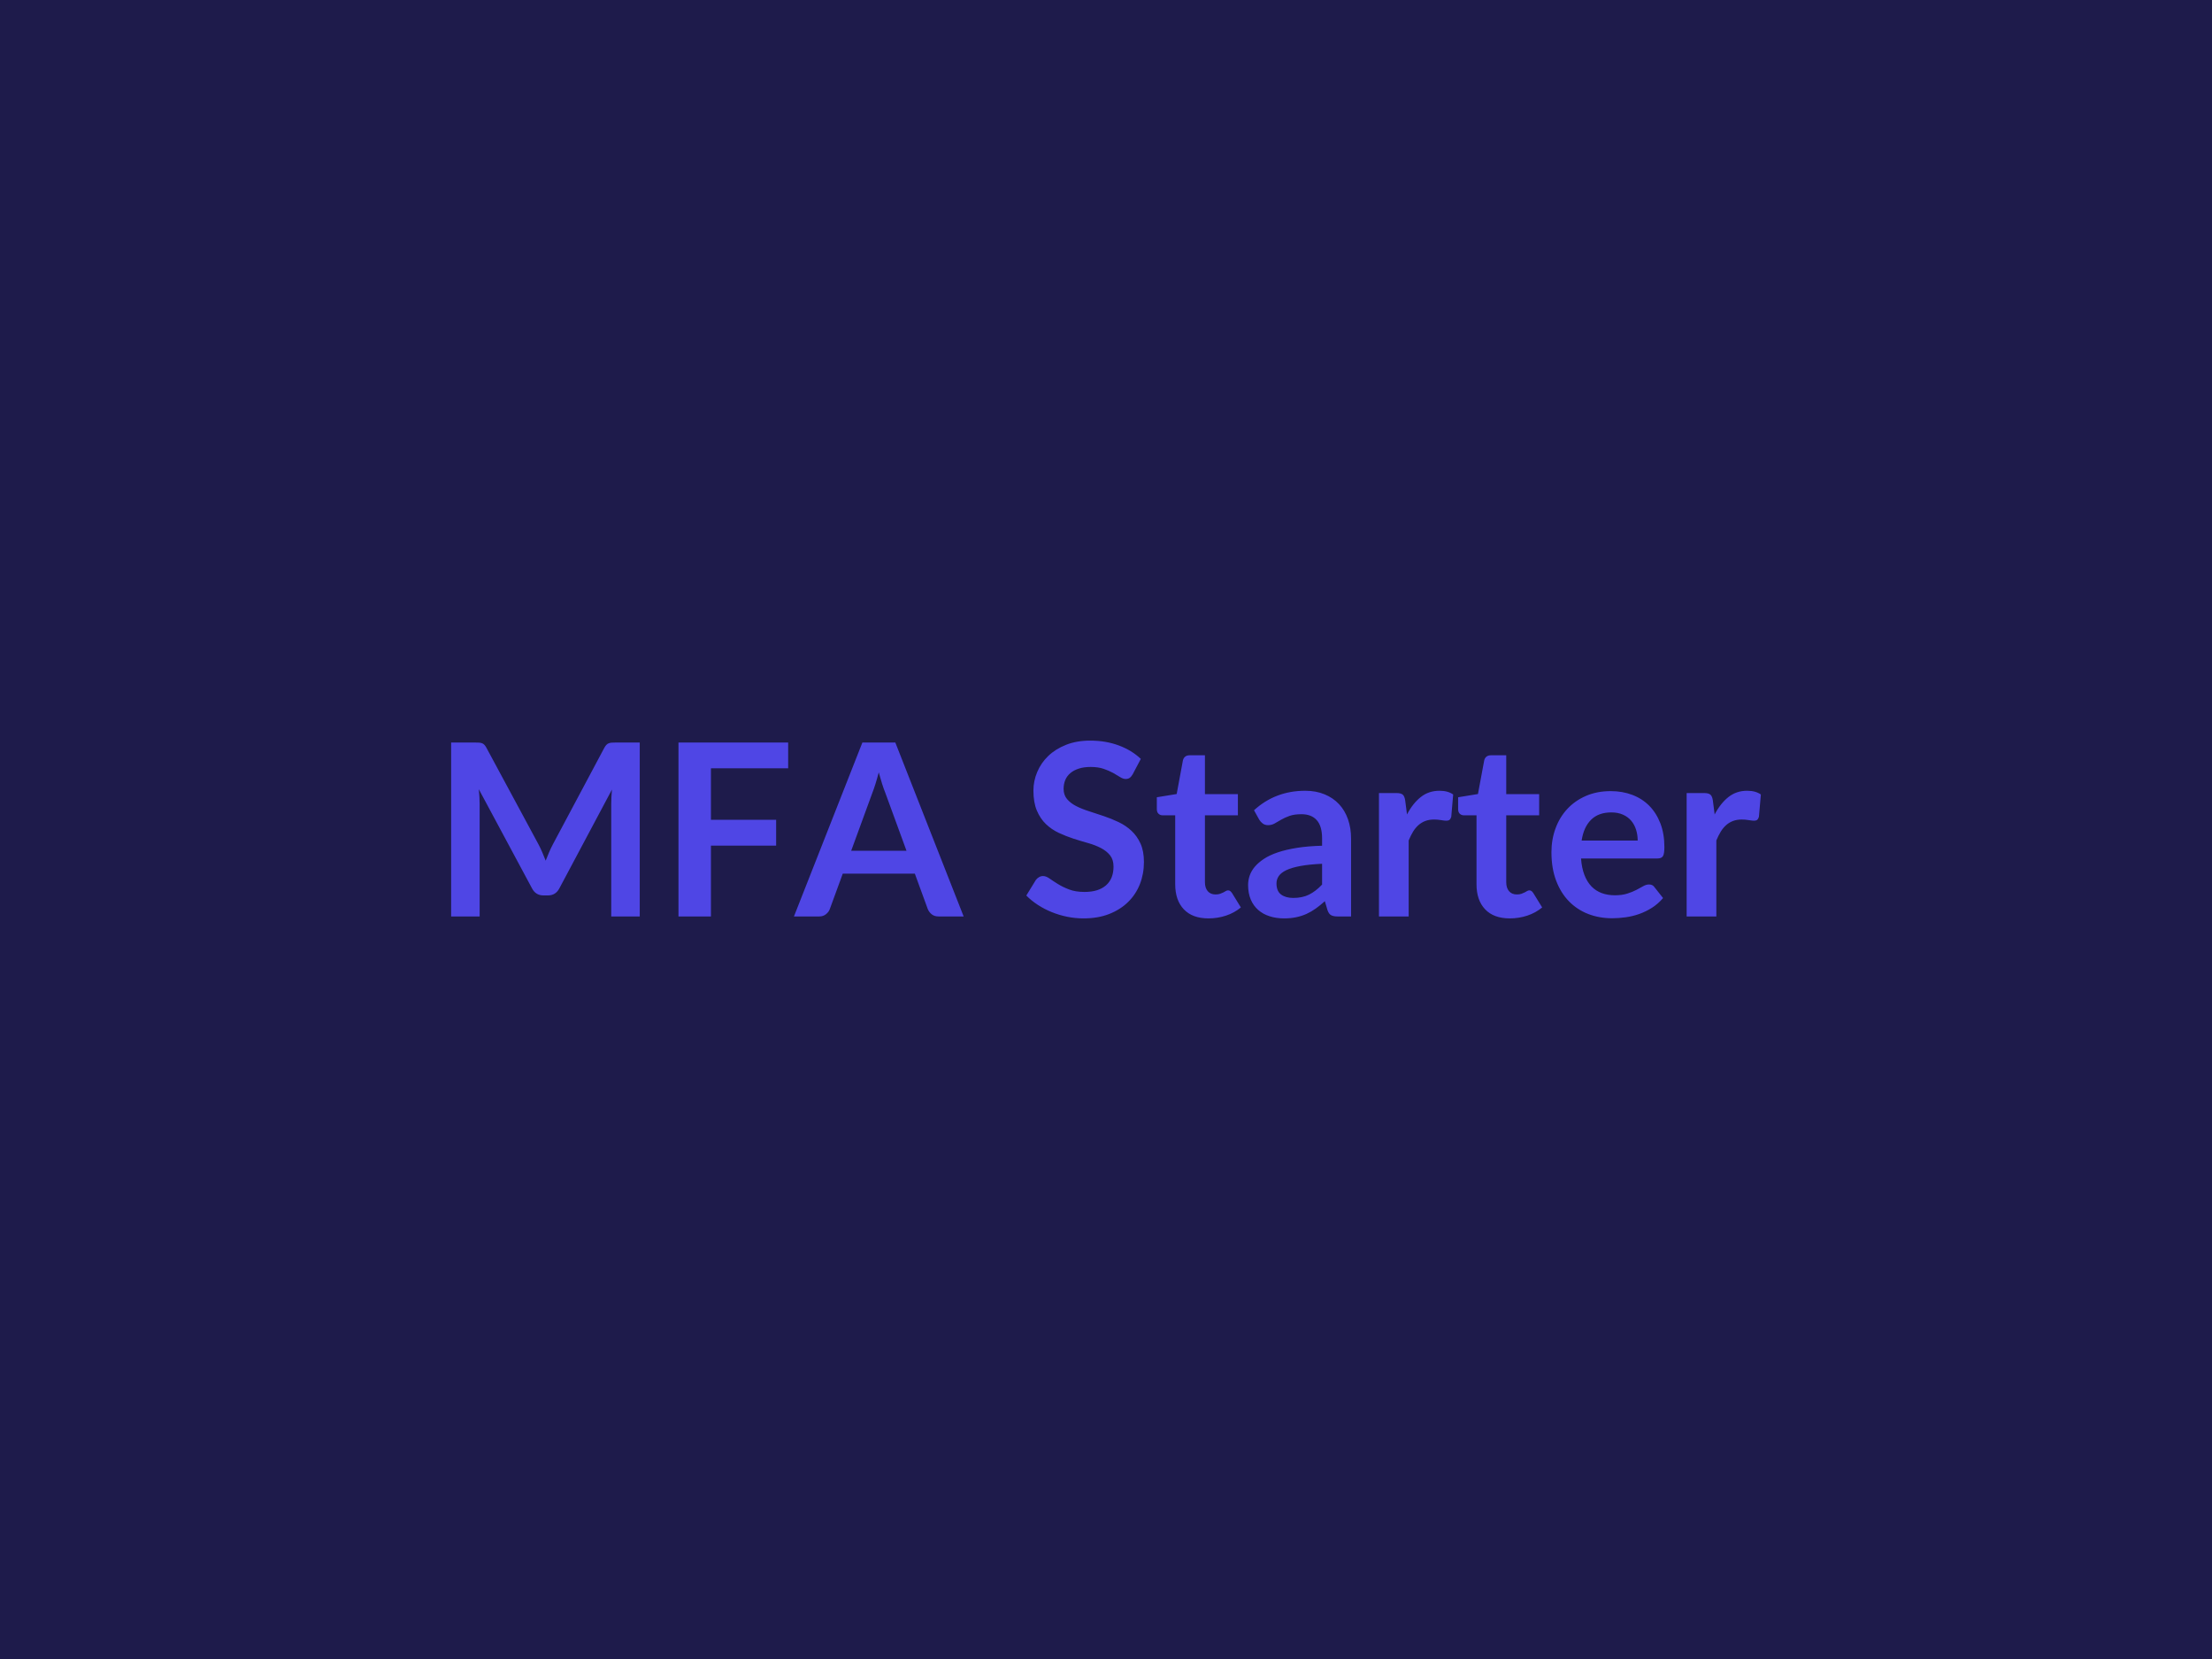 <?xml version="1.0" encoding="UTF-8"?>
<svg xmlns="http://www.w3.org/2000/svg" width="800" height="600" viewBox="0 0 800 600">
  <rect width="100%" height="100%" fill="#1e1b4b"></rect>
  <path fill="#4f46e5" d="M222.54 268.55h8.83v62.9h-10.31v-40.63q0-2.44.26-5.26l-19.01 35.71q-1.34 2.57-4.13 2.57h-1.65q-2.79 0-4.13-2.57l-19.23-35.84q.13 1.43.22 2.82.08 1.4.08 2.57v40.63h-10.31v-62.9h8.83q.79 0 1.35.04.57.05 1.02.22.46.17.83.57.37.39.72 1.04l18.83 34.93q.74 1.39 1.37 2.87.64 1.48 1.24 3.05.61-1.61 1.27-3.11.65-1.51 1.39-2.9l18.57-34.84q.35-.65.74-1.04.39-.4.85-.57t1.02-.22q.57-.04 1.35-.04m62.51 9.31h-27.93v18.62h23.58v9.35h-23.58v25.62h-11.74v-62.9h39.67zm22.79 29.84h20.01l-7.65-20.92q-.57-1.4-1.18-3.31-.6-1.91-1.21-4.13-.57 2.22-1.18 4.15-.61 1.94-1.17 3.37zm15.97-39.15 24.71 62.9h-9.05q-1.52 0-2.48-.76t-1.44-1.89l-4.69-12.84H304.8l-4.7 12.84q-.35 1-1.35 1.82-1 .83-2.48.83h-9.13l24.75-62.9zm88.78 5.91-2.91 5.53q-.52.91-1.11 1.33-.59.41-1.46.41-.91 0-1.98-.67-1.06-.68-2.54-1.51-1.48-.82-3.46-1.5-1.98-.67-4.68-.67-2.43 0-4.26.59-1.83.58-3.07 1.63-1.24 1.04-1.85 2.5-.6 1.46-.6 3.2 0 2.21 1.24 3.69t3.28 2.53q2.04 1.04 4.65 1.87 2.61.82 5.35 1.76 2.75.93 5.36 2.17t4.65 3.14q2.04 1.89 3.28 4.63t1.24 6.65q0 4.27-1.45 7.99-1.46 3.72-4.27 6.48-2.8 2.76-6.85 4.35-4.04 1.59-9.26 1.59-3 0-5.92-.59-2.91-.59-5.59-1.68-2.67-1.08-5.02-2.61-2.35-1.52-4.18-3.39l3.44-5.61q.43-.61 1.13-1.02.69-.42 1.48-.42 1.08 0 2.35.9 1.26.89 3 1.97 1.74 1.09 4.06 1.98 2.33.9 5.59.9 5.01 0 7.75-2.37 2.74-2.38 2.74-6.81 0-2.48-1.24-4.05-1.24-1.56-3.29-2.63-2.04-1.07-4.65-1.81-2.61-.73-5.31-1.6-2.69-.87-5.3-2.09t-4.66-3.18q-2.04-1.96-3.28-4.89-1.24-2.94-1.24-7.24 0-3.44 1.37-6.7 1.37-3.27 3.98-5.79t6.44-4.04q3.82-1.53 8.78-1.53 5.57 0 10.27 1.74t8 4.87m24.49 57.69q-5.83 0-8.94-3.29-3.11-3.28-3.11-9.07v-24.92h-4.56q-.87 0-1.48-.57-.61-.56-.61-1.7v-4.26l7.18-1.17 2.26-12.18q.22-.87.82-1.35.61-.48 1.57-.48h5.57v14.05h11.92v7.66h-11.92v24.18q0 2.09 1.02 3.26 1.02 1.18 2.81 1.18 1 0 1.67-.24.68-.24 1.18-.5t.89-.5.78-.24q.48 0 .78.24.31.24.66.72l3.21 5.22q-2.34 1.95-5.39 2.96-3.04 1-6.31 1m41.07-12.23v-7.52q-4.66.21-7.83.8-3.18.59-5.09 1.5-1.92.92-2.74 2.13-.83 1.22-.83 2.66 0 2.82 1.68 4.04 1.67 1.22 4.37 1.22 3.3 0 5.72-1.2 2.41-1.19 4.72-3.63m-22.71-23.44-1.91-3.44q7.7-7.05 18.53-7.05 3.91 0 7 1.29 3.09 1.28 5.22 3.56 2.13 2.29 3.24 5.46 1.11 3.18 1.11 6.96v28.19h-4.87q-1.52 0-2.35-.46-.83-.45-1.31-1.85l-.95-3.21q-1.7 1.52-3.31 2.67t-3.35 1.94q-1.74.78-3.72 1.19-1.98.42-4.37.42-2.83 0-5.22-.77-2.39-.76-4.13-2.28t-2.7-3.78q-.96-2.27-.96-5.27 0-1.69.57-3.37.57-1.67 1.85-3.2 1.28-1.52 3.33-2.87 2.04-1.35 5.02-2.35t6.94-1.63 9.05-.76v-2.61q0-4.48-1.92-6.63-1.91-2.16-5.52-2.16-2.61 0-4.33.61t-3.02 1.37q-1.31.77-2.37 1.37-1.07.61-2.37.61-1.14 0-1.92-.58-.78-.59-1.26-1.37m52.77-6.96.65 5.04q2.09-4 4.96-6.28 2.87-2.29 6.78-2.29 3.09 0 4.96 1.35l-.69 8.05q-.22.78-.63 1.11-.42.32-1.11.32-.66 0-1.94-.21-1.28-.22-2.5-.22-1.78 0-3.18.52-1.39.52-2.5 1.5t-1.96 2.37q-.84 1.39-1.58 3.18v27.49h-10.75v-44.63h6.31q1.65 0 2.31.59.65.58.87 2.11m37.84 42.63q-5.83 0-8.94-3.29-3.11-3.28-3.11-9.07v-24.92h-4.57q-.87 0-1.48-.57-.6-.56-.6-1.7v-4.26l7.17-1.17 2.27-12.18q.21-.87.82-1.35t1.57-.48h5.57v14.05h11.91v7.66h-11.91v24.18q0 2.09 1.02 3.26 1.02 1.18 2.8 1.18 1 0 1.68-.24.67-.24 1.17-.5t.89-.5q.4-.24.79-.24.48 0 .78.24.31.24.65.72l3.22 5.22q-2.35 1.95-5.39 2.96-3.05 1-6.31 1M572.02 304h20.27q0-2.09-.59-3.94-.58-1.84-1.76-3.24-1.17-1.39-2.98-2.19-1.8-.81-4.2-.81-4.65 0-7.33 2.66-2.67 2.65-3.41 7.52m27.41 6.48H571.8q.26 3.44 1.22 5.94t2.52 4.13q1.57 1.63 3.72 2.44 2.16.8 4.77.8t4.5-.61q1.89-.6 3.3-1.34 1.42-.74 2.48-1.35 1.07-.61 2.07-.61 1.35 0 2 1l3.09 3.91q-1.78 2.09-4 3.51-2.22 1.41-4.63 2.26-2.42.85-4.92 1.19-2.5.35-4.85.35-4.66 0-8.66-1.54-4-1.55-6.96-4.57t-4.65-7.48q-1.7-4.46-1.7-10.33 0-4.57 1.48-8.59 1.48-4.03 4.24-7.01t6.74-4.72 8.99-1.74q4.22 0 7.78 1.35 3.57 1.35 6.14 3.94 2.56 2.59 4.02 6.35t1.46 8.59q0 2.44-.52 3.28-.53.85-2 .85m20.05-20.96.65 5.04q2.09-4 4.96-6.28 2.87-2.29 6.79-2.29 3.08 0 4.96 1.35l-.7 8.05q-.22.78-.63 1.11-.41.32-1.11.32-.65 0-1.94-.21-1.28-.22-2.5-.22-1.78 0-3.17.52-1.4.52-2.5 1.5-1.11.98-1.96 2.37t-1.59 3.18v27.49H610v-44.63h6.3q1.66 0 2.31.59.65.58.87 2.11"></path>
</svg>
